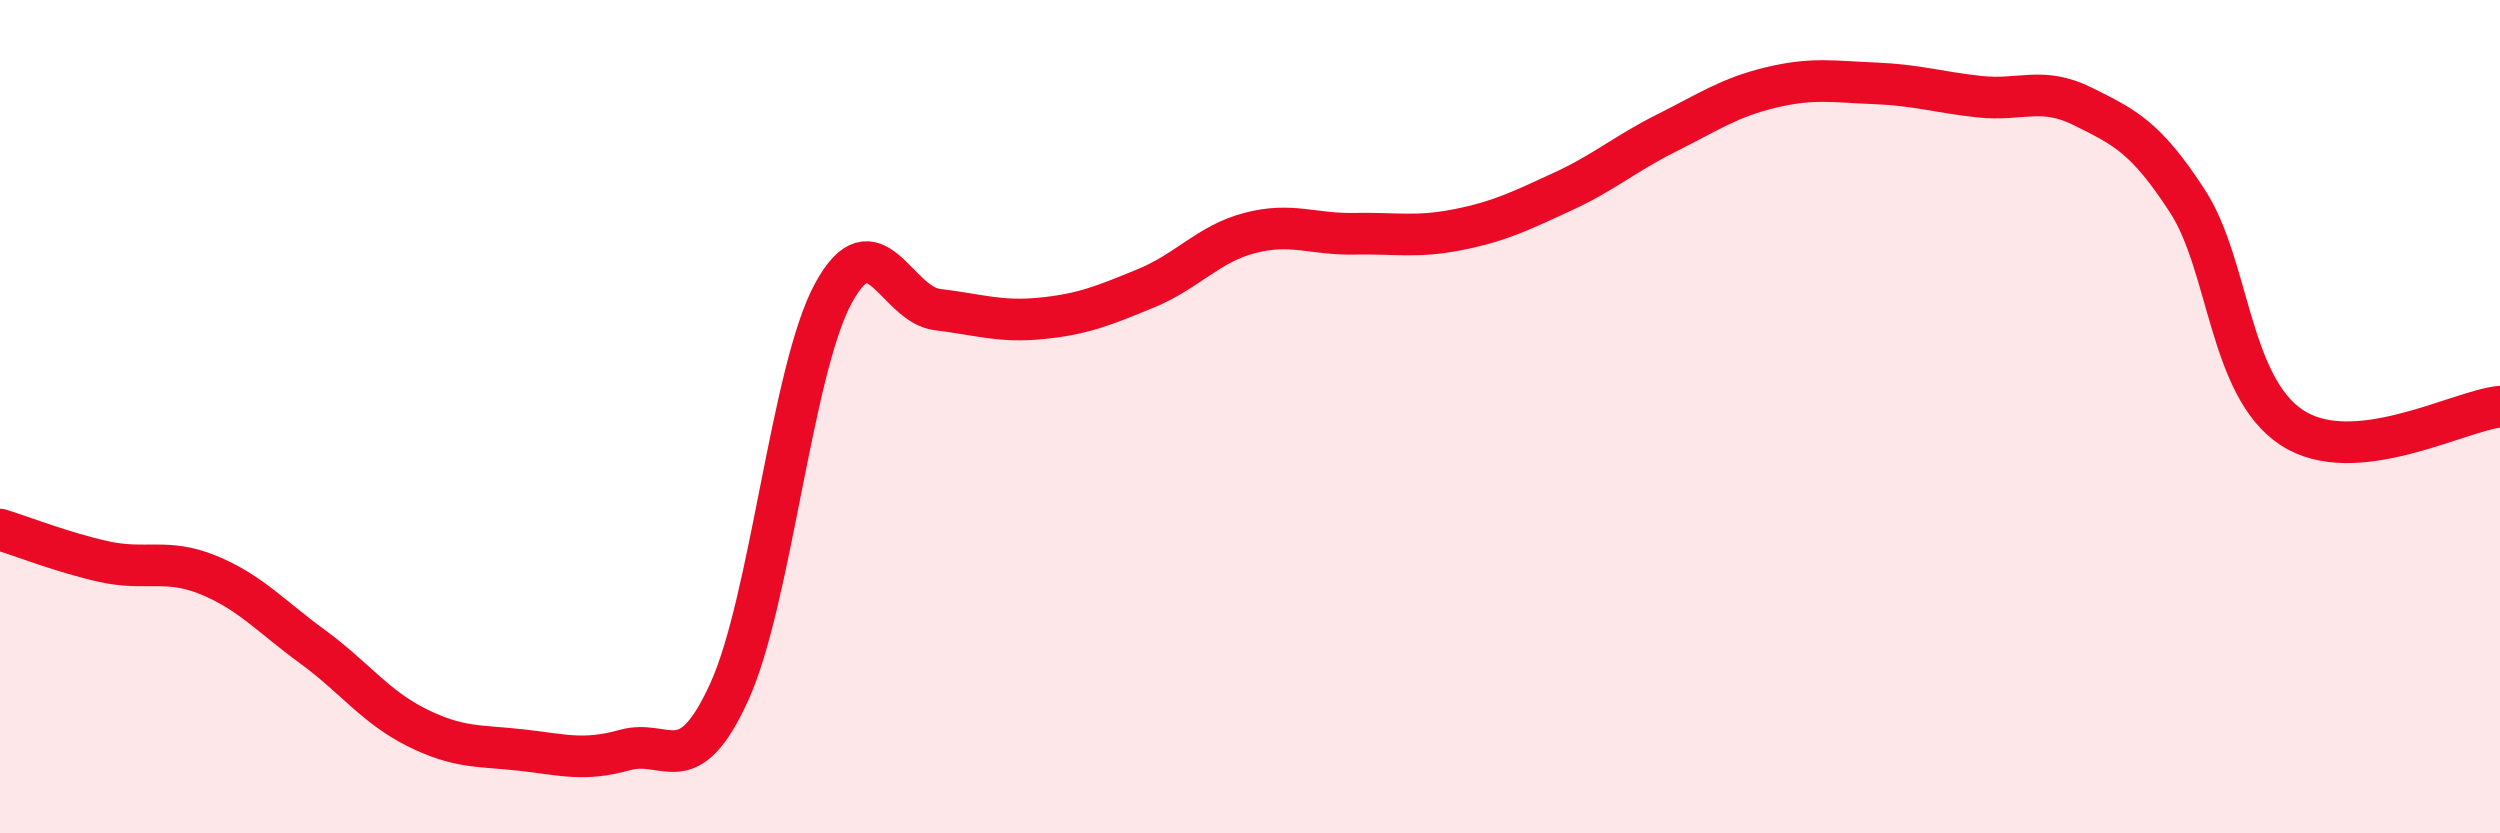 
    <svg width="60" height="20" viewBox="0 0 60 20" xmlns="http://www.w3.org/2000/svg">
      <path
        d="M 0,12.71 C 0.5,12.86 1.5,13.26 2.5,13.48 C 3.5,13.7 4,13.39 5,13.8 C 6,14.21 6.5,14.79 7.5,15.52 C 8.5,16.25 9,16.96 10,17.46 C 11,17.96 11.5,17.89 12.5,18 C 13.5,18.11 14,18.28 15,18 C 16,17.72 16.5,18.8 17.5,16.61 C 18.5,14.42 19,8.88 20,7.04 C 21,5.2 21.5,7.31 22.5,7.43 C 23.5,7.55 24,7.74 25,7.64 C 26,7.54 26.5,7.33 27.5,6.92 C 28.5,6.51 29,5.85 30,5.59 C 31,5.33 31.5,5.63 32.5,5.61 C 33.5,5.59 34,5.71 35,5.51 C 36,5.31 36.5,5.06 37.5,4.6 C 38.5,4.14 39,3.69 40,3.19 C 41,2.69 41.5,2.34 42.5,2.1 C 43.5,1.86 44,1.96 45,2 C 46,2.04 46.5,2.21 47.5,2.32 C 48.5,2.43 49,2.06 50,2.56 C 51,3.06 51.5,3.29 52.5,4.83 C 53.5,6.37 53.5,9.27 55,10.26 C 56.5,11.25 59,9.86 60,9.76L60 20L0 20Z"
        fill="#EB0A25"
        opacity="0.1"
        stroke-linecap="round"
        stroke-linejoin="round"
      />
      <path
        d="M 0,12.71 C 0.5,12.86 1.5,13.26 2.5,13.48 C 3.5,13.7 4,13.39 5,13.8 C 6,14.21 6.5,14.79 7.5,15.52 C 8.5,16.25 9,16.96 10,17.46 C 11,17.96 11.5,17.89 12.5,18 C 13.5,18.11 14,18.28 15,18 C 16,17.72 16.5,18.8 17.5,16.61 C 18.5,14.42 19,8.88 20,7.04 C 21,5.2 21.5,7.31 22.5,7.43 C 23.5,7.55 24,7.74 25,7.64 C 26,7.54 26.5,7.33 27.5,6.92 C 28.5,6.51 29,5.85 30,5.59 C 31,5.33 31.5,5.63 32.5,5.61 C 33.5,5.59 34,5.71 35,5.51 C 36,5.31 36.5,5.06 37.5,4.6 C 38.5,4.14 39,3.69 40,3.19 C 41,2.69 41.5,2.34 42.5,2.1 C 43.5,1.86 44,1.96 45,2 C 46,2.04 46.5,2.21 47.5,2.32 C 48.5,2.43 49,2.06 50,2.56 C 51,3.06 51.5,3.29 52.5,4.83 C 53.5,6.37 53.5,9.27 55,10.26 C 56.5,11.25 59,9.86 60,9.76"
        stroke="#EB0A25"
        stroke-width="1"
        fill="none"
        stroke-linecap="round"
        stroke-linejoin="round"
      />
    </svg>
  